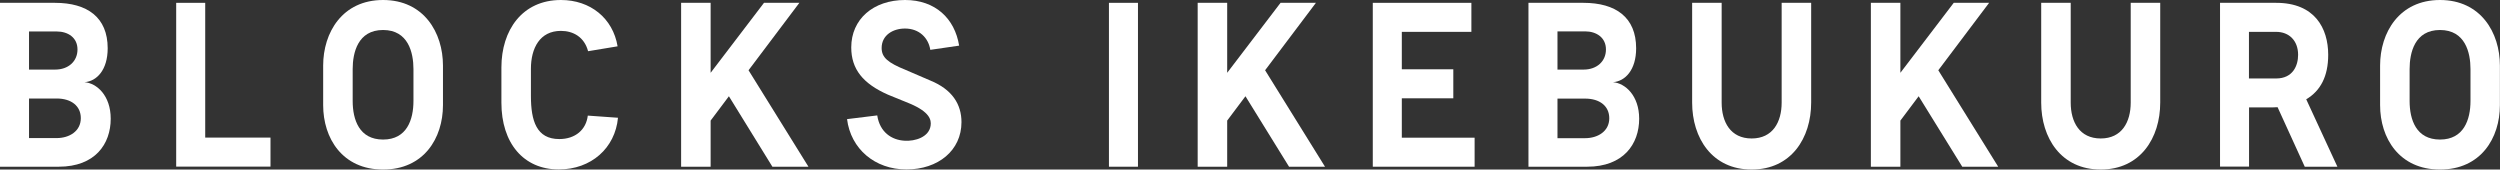 <?xml version="1.0" encoding="UTF-8"?>
<svg id="_レイヤー_2" data-name="レイヤー 2" xmlns="http://www.w3.org/2000/svg" viewBox="0 0 255.83 17.35">
  <rect x="0" y="0" width="255.83" height="17.35" fill="#333333" stroke="none"/>
  <defs>
    <style>
      .cls-1 {
        fill: #fff;
      }
    </style>
  </defs>
  <g id="_レイヤー_1-2" data-name="レイヤー 1">
    <g>
      <path class="cls-1" d="M0,17.06V.29h5.63c3.31,0,5.39,1.49,5.39,4.65,0,2.23-1.13,3.38-2.37,3.47,1.25.1,2.68,1.36,2.68,3.74,0,2.59-1.6,4.91-5.32,4.91H0ZM2.97,7.12h2.68c1.34,0,2.28-.84,2.28-2.06s-.98-1.84-2.13-1.84h-2.83v3.9ZM2.97,14.13h2.83c1.29,0,2.47-.7,2.47-2.04,0-1.25-.98-2.01-2.47-2.01h-2.83v4.05Z"/>
      <path class="cls-1" d="M18.03,17.06V.29h2.97v13.79h6.68v2.97h-9.65Z"/>
      <path class="cls-1" d="M33.07,10.76v-4.05C33.07,3.33,35.03,0,39.2,0s6.13,3.33,6.13,6.71v4.05c0,3.38-1.96,6.59-6.13,6.59s-6.13-3.21-6.13-6.59ZM42.31,10.33v-3.26c0-1.68-.53-4-3.11-4s-3.11,2.32-3.11,4v3.26c0,1.92.67,3.95,3.11,3.95s3.11-2.04,3.11-3.95Z"/>
      <path class="cls-1" d="M51.31,10.52v-3.62C51.31,3.09,53.44,0,57.4,0c3.02,0,5.32,1.87,5.8,4.74l-3.02.5c-.38-1.44-1.51-2.08-2.78-2.08-2.16,0-3.07,1.77-3.07,3.88v2.78c0,2.54.57,4.41,2.9,4.41,1.65,0,2.75-.96,2.92-2.4l3.09.22c-.29,3.11-2.75,5.29-6.06,5.29-3.62,0-5.87-2.71-5.87-6.83Z"/>
      <path class="cls-1" d="M79.04,17.06l-4.45-7.21-1.87,2.49v4.72h-3.02V.29h3.02v7.16l5.46-7.16h3.62l-5.2,6.9,6.13,9.87h-3.69Z"/>
      <path class="cls-1" d="M86.68,12.19l3.09-.38c.26,1.72,1.48,2.52,2.8,2.59,1.1.07,2.49-.38,2.66-1.53.1-.62-.12-1.41-2.08-2.25l-2.28-.93c-2.56-1.13-3.76-2.61-3.76-4.84C87.11,1.97,89.36,0,92.62,0c3.09,0,5.08,1.89,5.53,4.67l-2.95.43c-.19-1.22-1.13-2.18-2.59-2.18-1.25,0-2.39.69-2.39,1.99,0,.98.65,1.51,2.47,2.25l2.51,1.08c2.23.91,3.19,2.42,3.19,4.26,0,2.9-2.39,4.84-5.63,4.84s-5.7-2.11-6.08-5.15Z"/>
      <path class="cls-1" d="M113.48,17.06V.29h2.97v16.77h-2.97Z"/>
      <path class="cls-1" d="M131.91,17.06l-4.46-7.21-1.87,2.49v4.72h-3.02V.29h3.02v7.16l5.46-7.16h3.62l-5.2,6.9,6.13,9.87h-3.69Z"/>
      <path class="cls-1" d="M140.48,17.06V.29h10.09v2.97h-7.12v3.83h5.27v2.97h-5.27v4.03h7.45v2.97h-10.42Z"/>
      <path class="cls-1" d="M156.41,17.06V.29h5.63c3.31,0,5.39,1.49,5.39,4.65,0,2.23-1.13,3.38-2.37,3.47,1.25.1,2.68,1.37,2.68,3.74,0,2.59-1.61,4.91-5.32,4.91h-6.01ZM159.38,7.12h2.68c1.34,0,2.28-.84,2.28-2.06s-.98-1.85-2.13-1.85h-2.83v3.91ZM159.38,14.14h2.83c1.29,0,2.47-.7,2.47-2.04,0-1.25-.98-2.01-2.47-2.01h-2.83v4.05Z"/>
      <path class="cls-1" d="M173.16,10.49V.29h3.02v10.21c0,1.99.91,3.67,3.07,3.67s3.07-1.68,3.07-3.67V.29h3.02v10.21c0,3.62-2.04,6.85-6.09,6.85s-6.09-3.23-6.09-6.85Z"/>
      <path class="cls-1" d="M200.8,17.06l-4.46-7.21-1.87,2.49v4.72h-3.02V.29h3.02v7.16l5.46-7.16h3.62l-5.2,6.9,6.13,9.87h-3.69Z"/>
      <path class="cls-1" d="M208.88,10.49V.29h3.02v10.21c0,1.99.91,3.67,3.07,3.67s3.07-1.68,3.07-3.67V.29h3.02v10.21c0,3.62-2.04,6.85-6.09,6.85s-6.09-3.23-6.09-6.85Z"/>
      <path class="cls-1" d="M239.18,17.06h-3.33l-2.78-6.09c-.29.02-.57.02-.86.02h-2.06v6.06h-2.97V.29h5.75c3.95,0,5.32,2.61,5.32,5.32,0,2.2-.79,3.69-2.25,4.55l3.19,6.9ZM230.14,8.03h2.78c1.72,0,2.25-1.32,2.25-2.42,0-1.44-.91-2.35-2.25-2.35h-2.78v4.77Z"/>
      <path class="cls-1" d="M243.56,10.76v-4.05c0-3.38,1.96-6.71,6.13-6.71s6.13,3.33,6.13,6.71v4.05c0,3.38-1.96,6.59-6.13,6.59s-6.13-3.21-6.13-6.59ZM252.81,10.33v-3.26c0-1.68-.53-4-3.12-4s-3.11,2.32-3.11,4v3.26c0,1.92.67,3.95,3.11,3.95s3.12-2.04,3.12-3.95Z"/>
    </g>
  </g>
</svg>